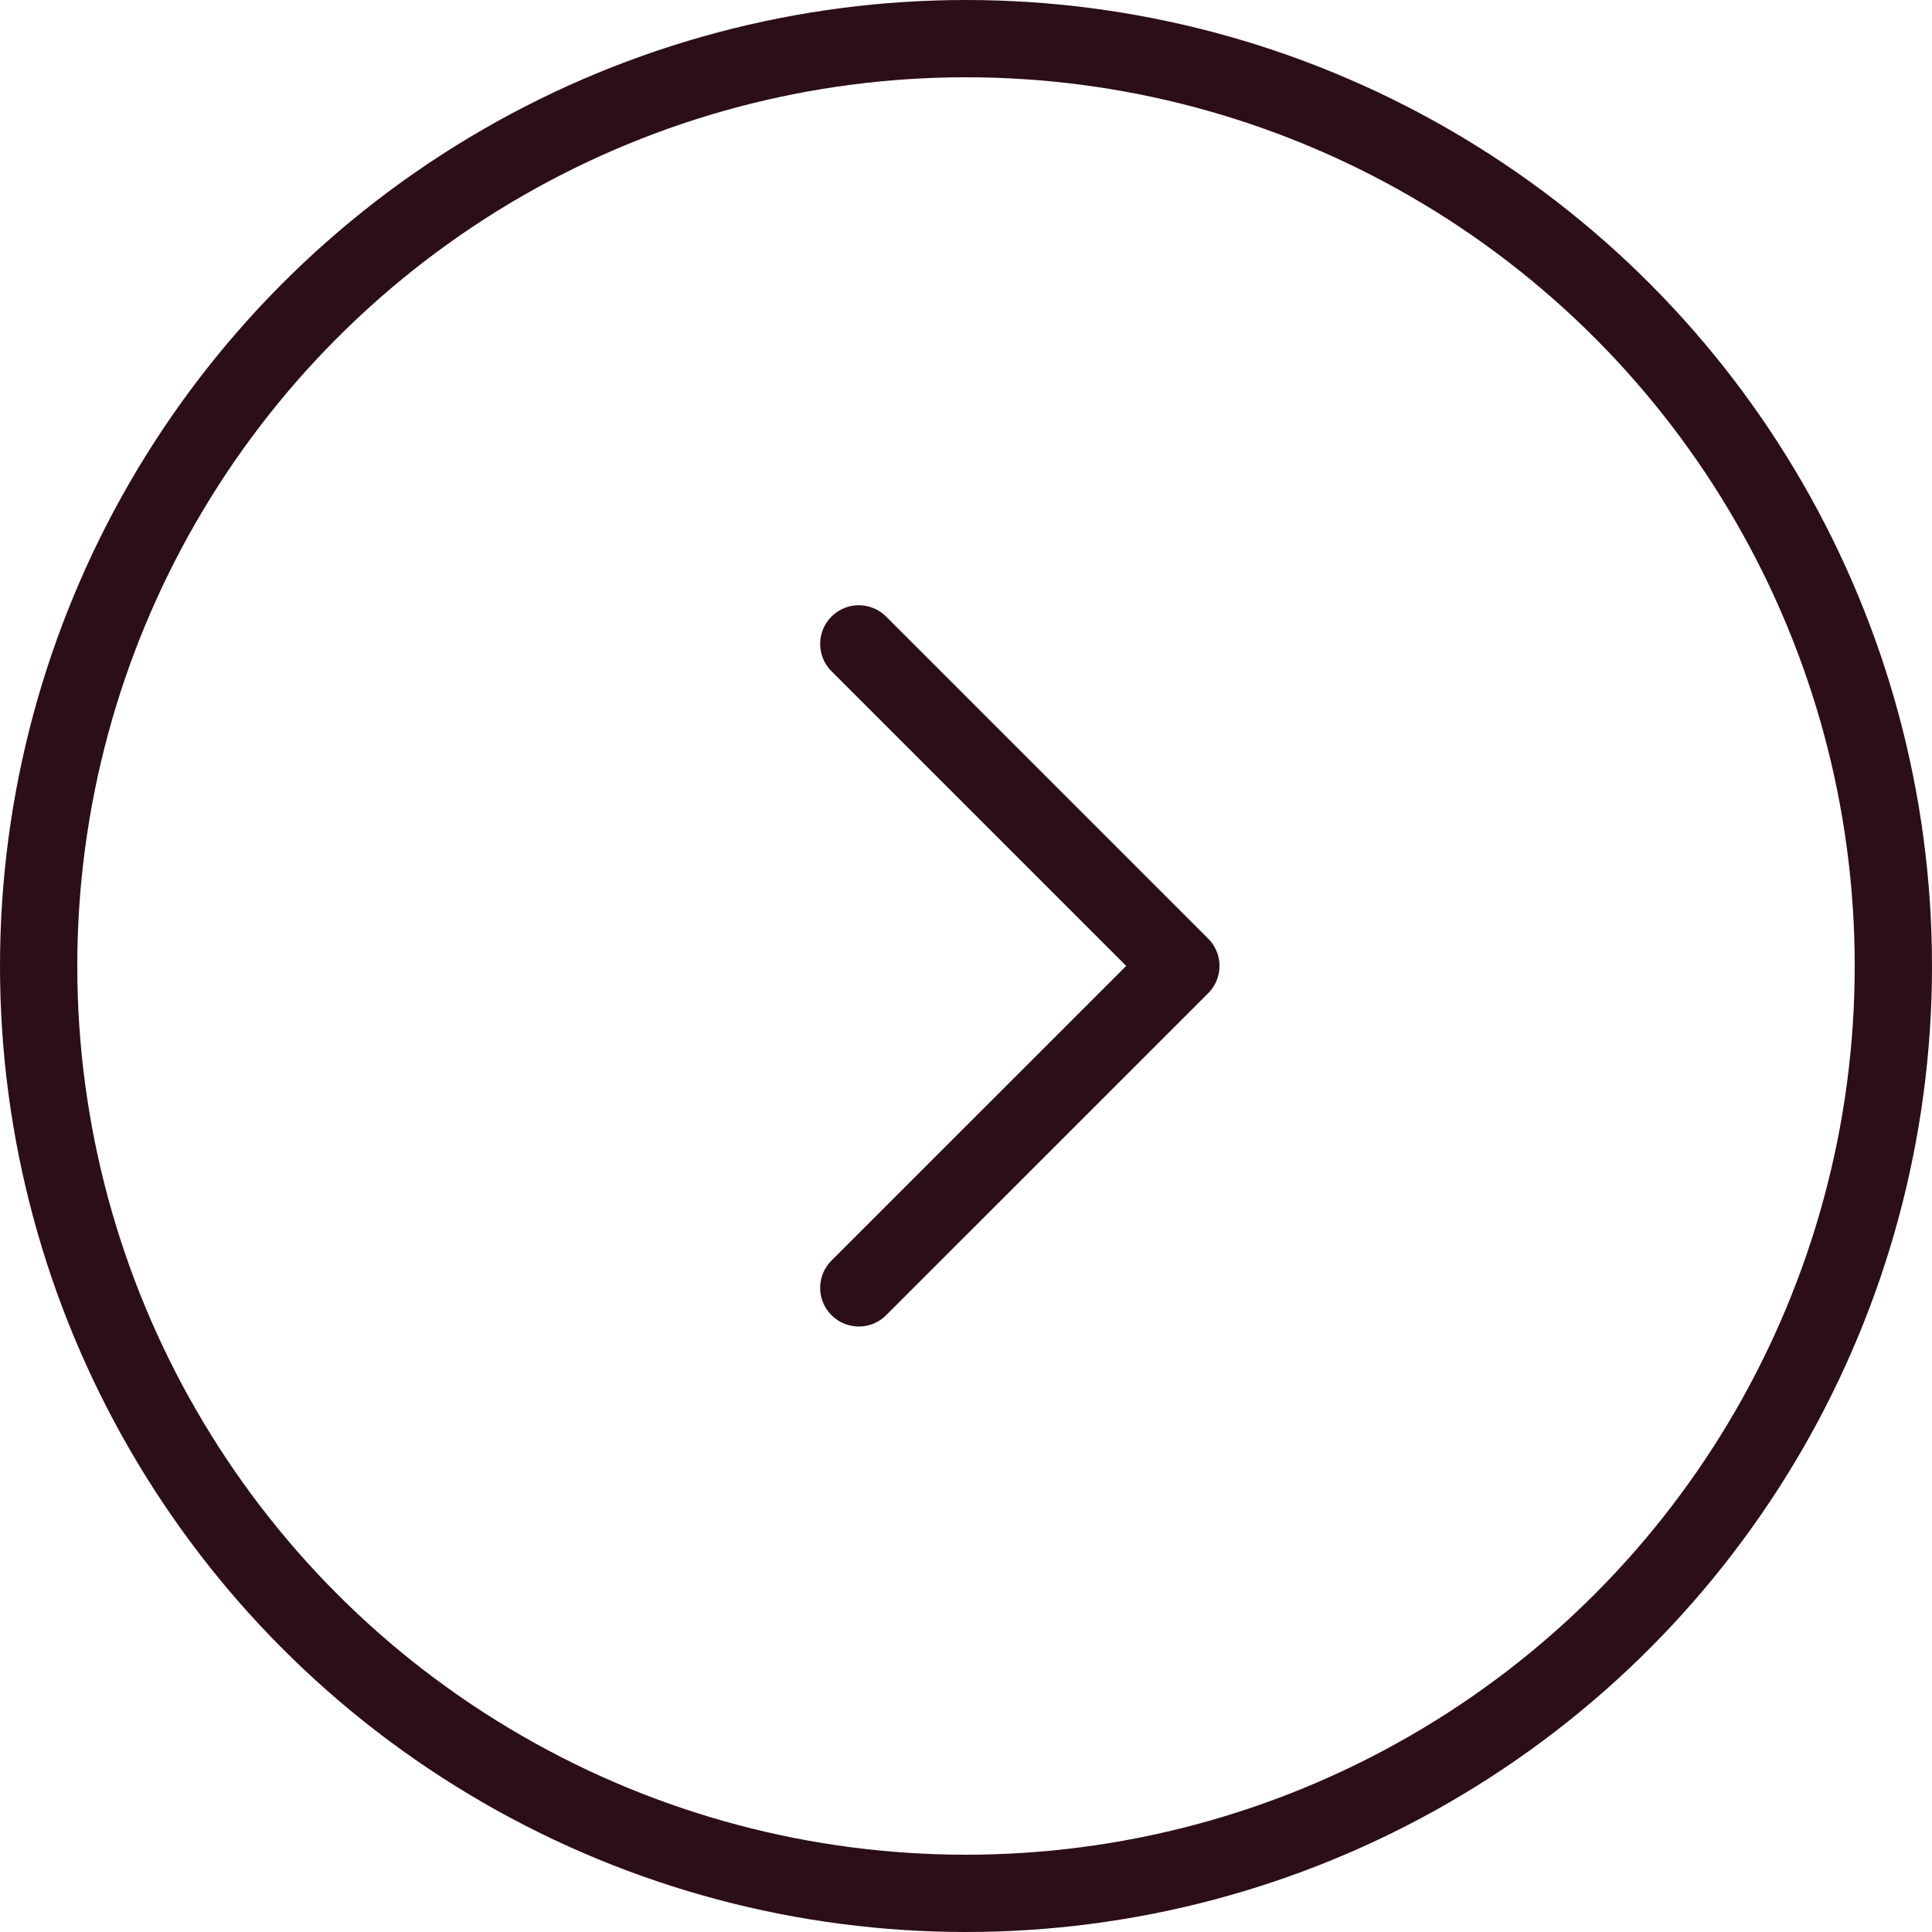 <svg width="25" height="25" viewBox="0 0 25 25" fill="none" xmlns="http://www.w3.org/2000/svg">
<g id="Group 48096706">
<path id="Vector" d="M11.113 16.665L15.28 12.499L11.113 8.332" stroke="#2C0E16" stroke-linecap="round" stroke-linejoin="round"/>
<circle id="Ellipse 30" cx="12.5" cy="12.5" r="12" stroke="#2C0E16"/>
</g>
</svg>

